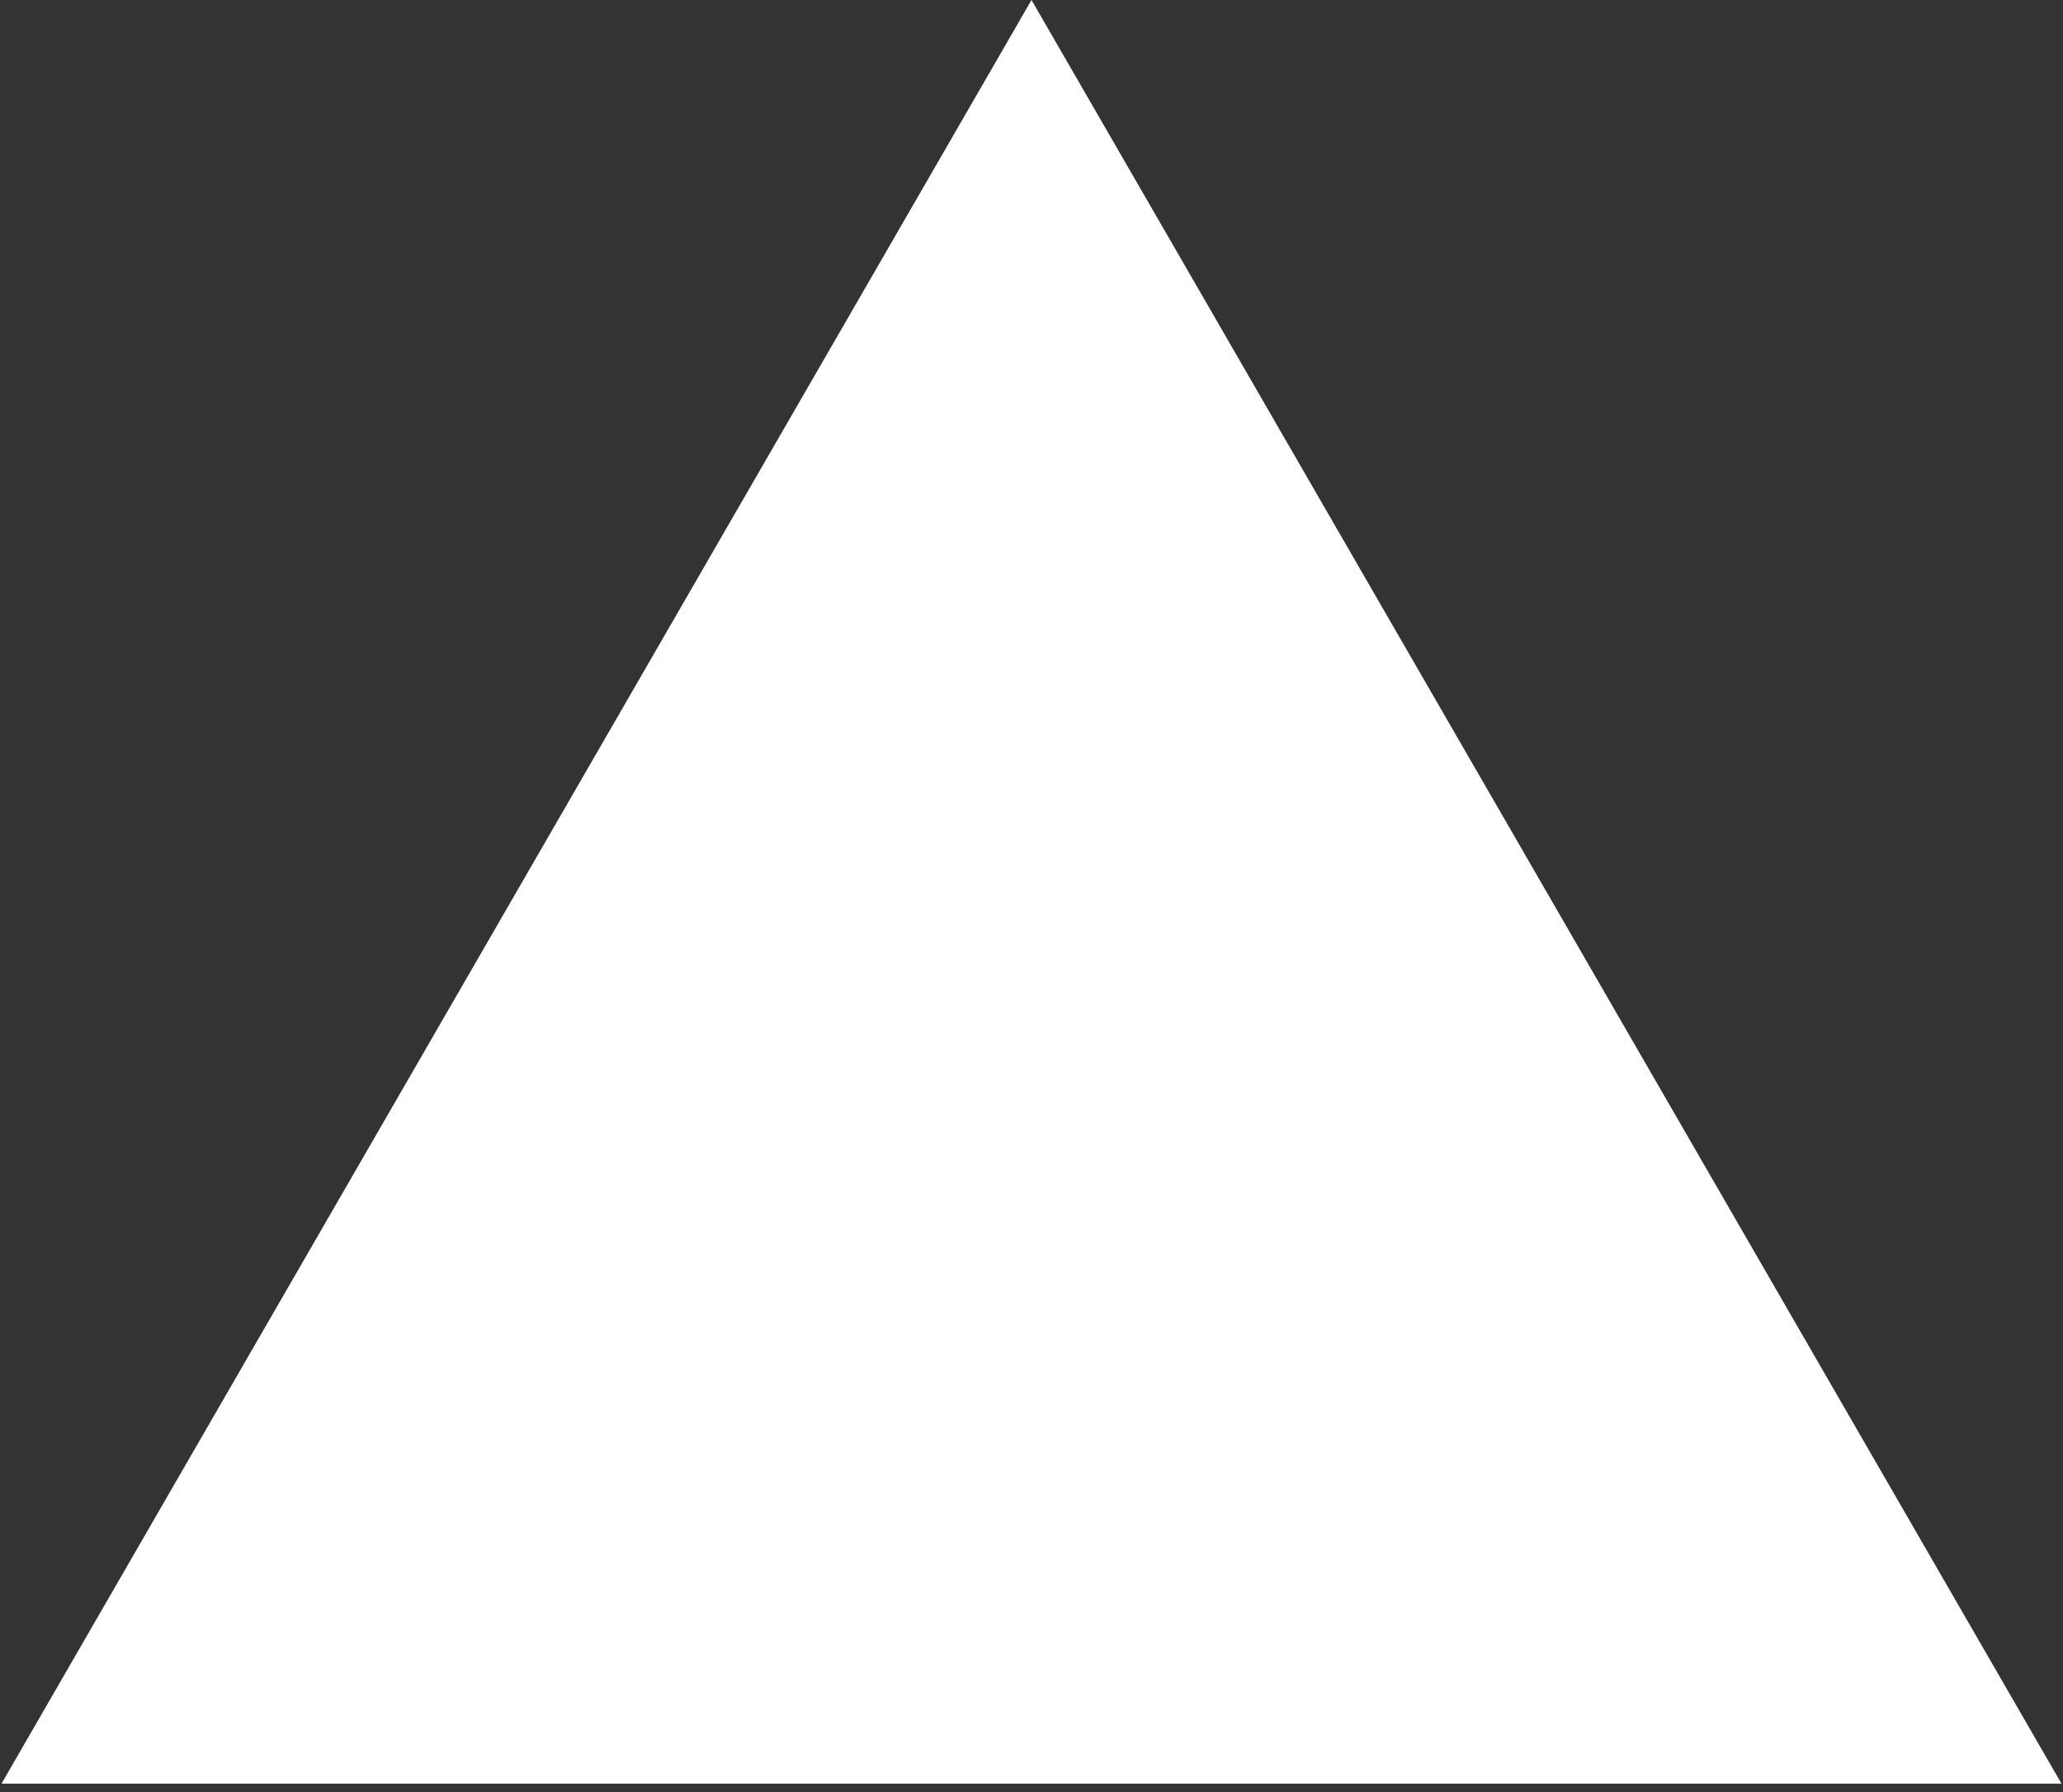 <?xml version="1.0" encoding="UTF-8"?> <svg xmlns="http://www.w3.org/2000/svg" width="183" height="159" viewBox="0 0 183 159" fill="none"><rect x="0" y="0" width="183" height="159" fill="#333333" stroke="none"/> <path d="M91.5 0L182.866 158.25H0.134L91.5 0Z" fill="white"></path> </svg> 